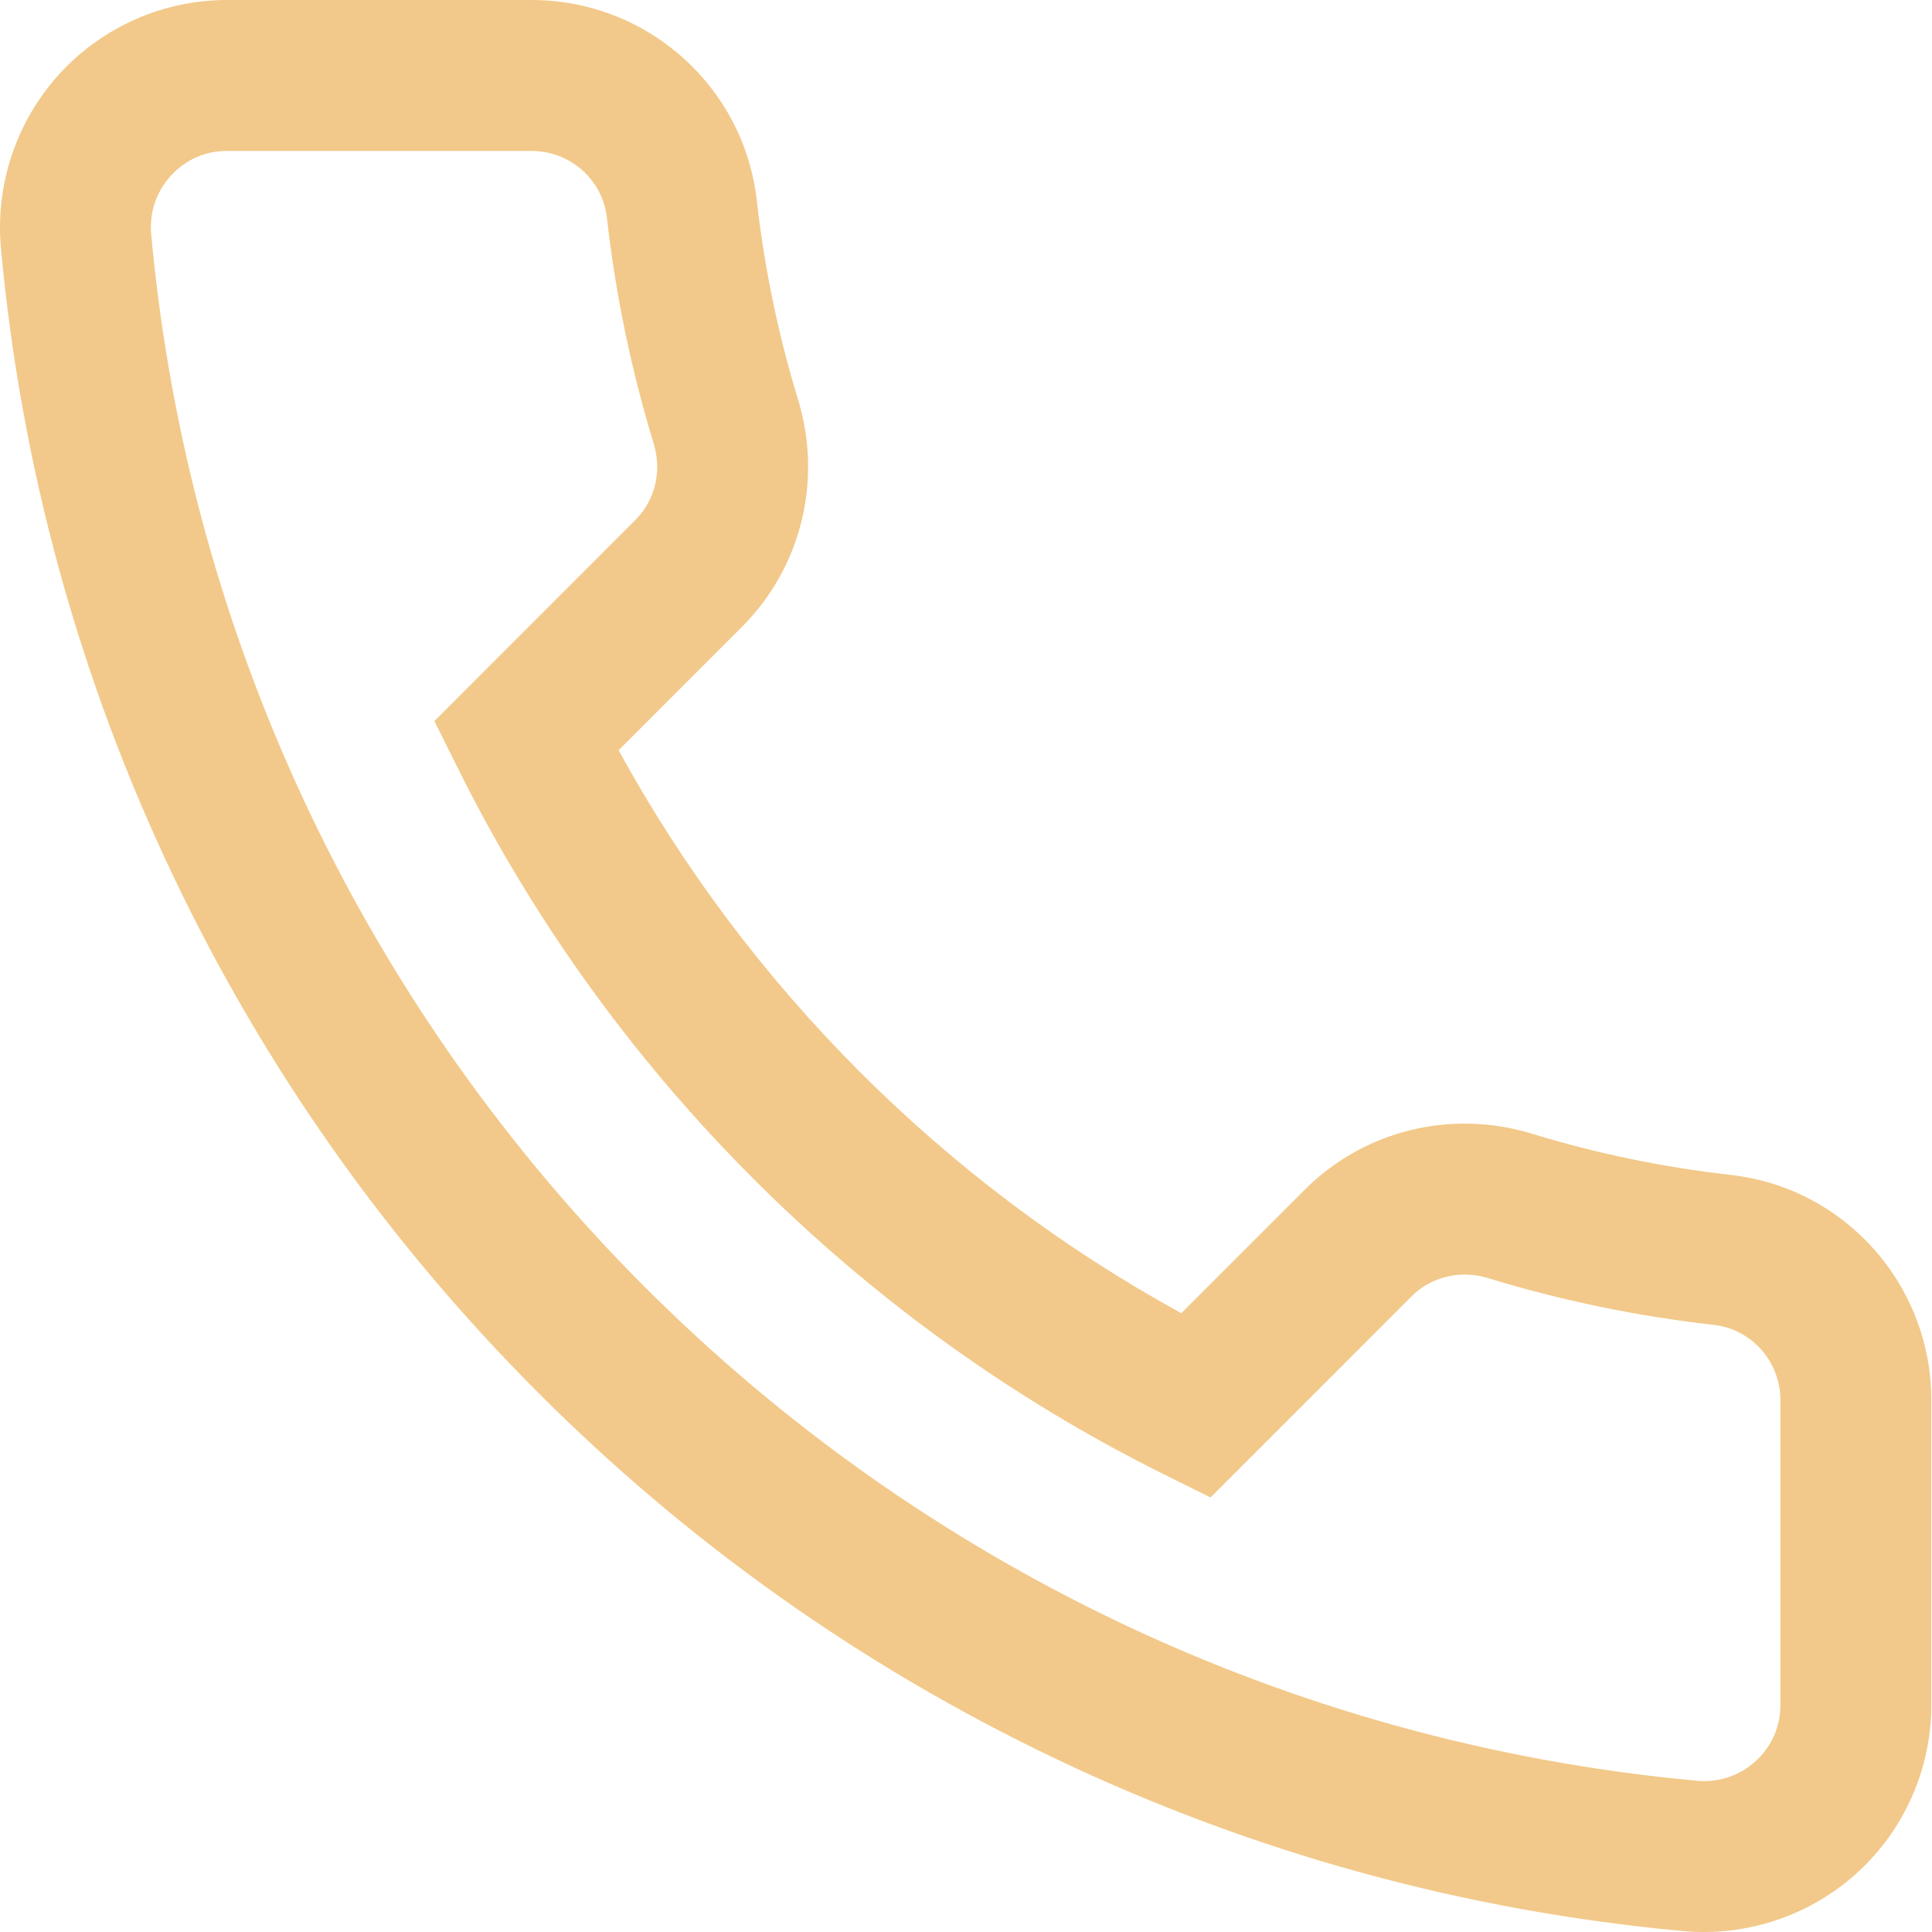 <?xml version="1.0" encoding="UTF-8"?> <svg xmlns="http://www.w3.org/2000/svg" width="205" height="205" viewBox="0 0 205 205" fill="none"> <path d="M-1.63139e-05 24.147C-1.60517e-05 18.146 2.239 12.305 6.305 7.845C10.851 2.859 17.328 -8.20312e-06 24.073 -7.90822e-06L56.391 -6.49502e-06C68.657 -5.9587e-06 78.938 9.156 80.305 21.298C81.111 28.444 82.582 35.541 84.677 42.395C87.299 50.974 85.023 60.214 78.734 66.506L65.64 79.606C79.361 104.695 100.274 125.615 125.348 139.34L138.444 126.238C144.734 119.947 153.971 117.67 162.548 120.295C169.399 122.391 176.494 123.862 183.636 124.668C195.775 126.034 204.928 136.319 204.928 148.589L204.928 180.918C204.928 187.666 202.07 194.146 197.085 198.693C192.082 203.26 185.337 205.521 178.581 204.899C155.392 202.764 133.002 196.616 112.031 186.623C91.643 176.91 73.182 163.857 57.156 147.825C41.131 131.795 28.08 113.326 18.371 92.931C8.384 71.951 2.236 49.553 0.101 26.356C0.033 25.619 -1.63461e-05 24.883 -1.63139e-05 24.147ZM69.735 49.523C69.735 48.712 69.613 47.888 69.367 47.081C66.983 39.286 65.311 31.215 64.395 23.091C63.941 19.059 60.5 16.016 56.391 16.016L24.073 16.016C21.784 16.016 19.675 16.948 18.134 18.639C16.572 20.35 15.83 22.57 16.045 24.887C24.054 111.938 93.031 180.938 180.05 188.951C182.366 189.165 184.585 188.421 186.296 186.861C187.986 185.317 188.918 183.207 188.918 180.918L188.918 148.589C188.918 144.478 185.877 141.036 181.845 140.581C173.723 139.666 165.656 137.993 157.863 135.61C154.962 134.721 151.858 135.468 149.765 137.563L128.443 158.893L123.288 156.328C91.154 140.334 64.65 113.817 48.659 81.666L46.093 76.51L67.415 55.181C68.924 53.671 69.735 51.634 69.735 49.523Z" fill="#F2C98A"></path> </svg> 